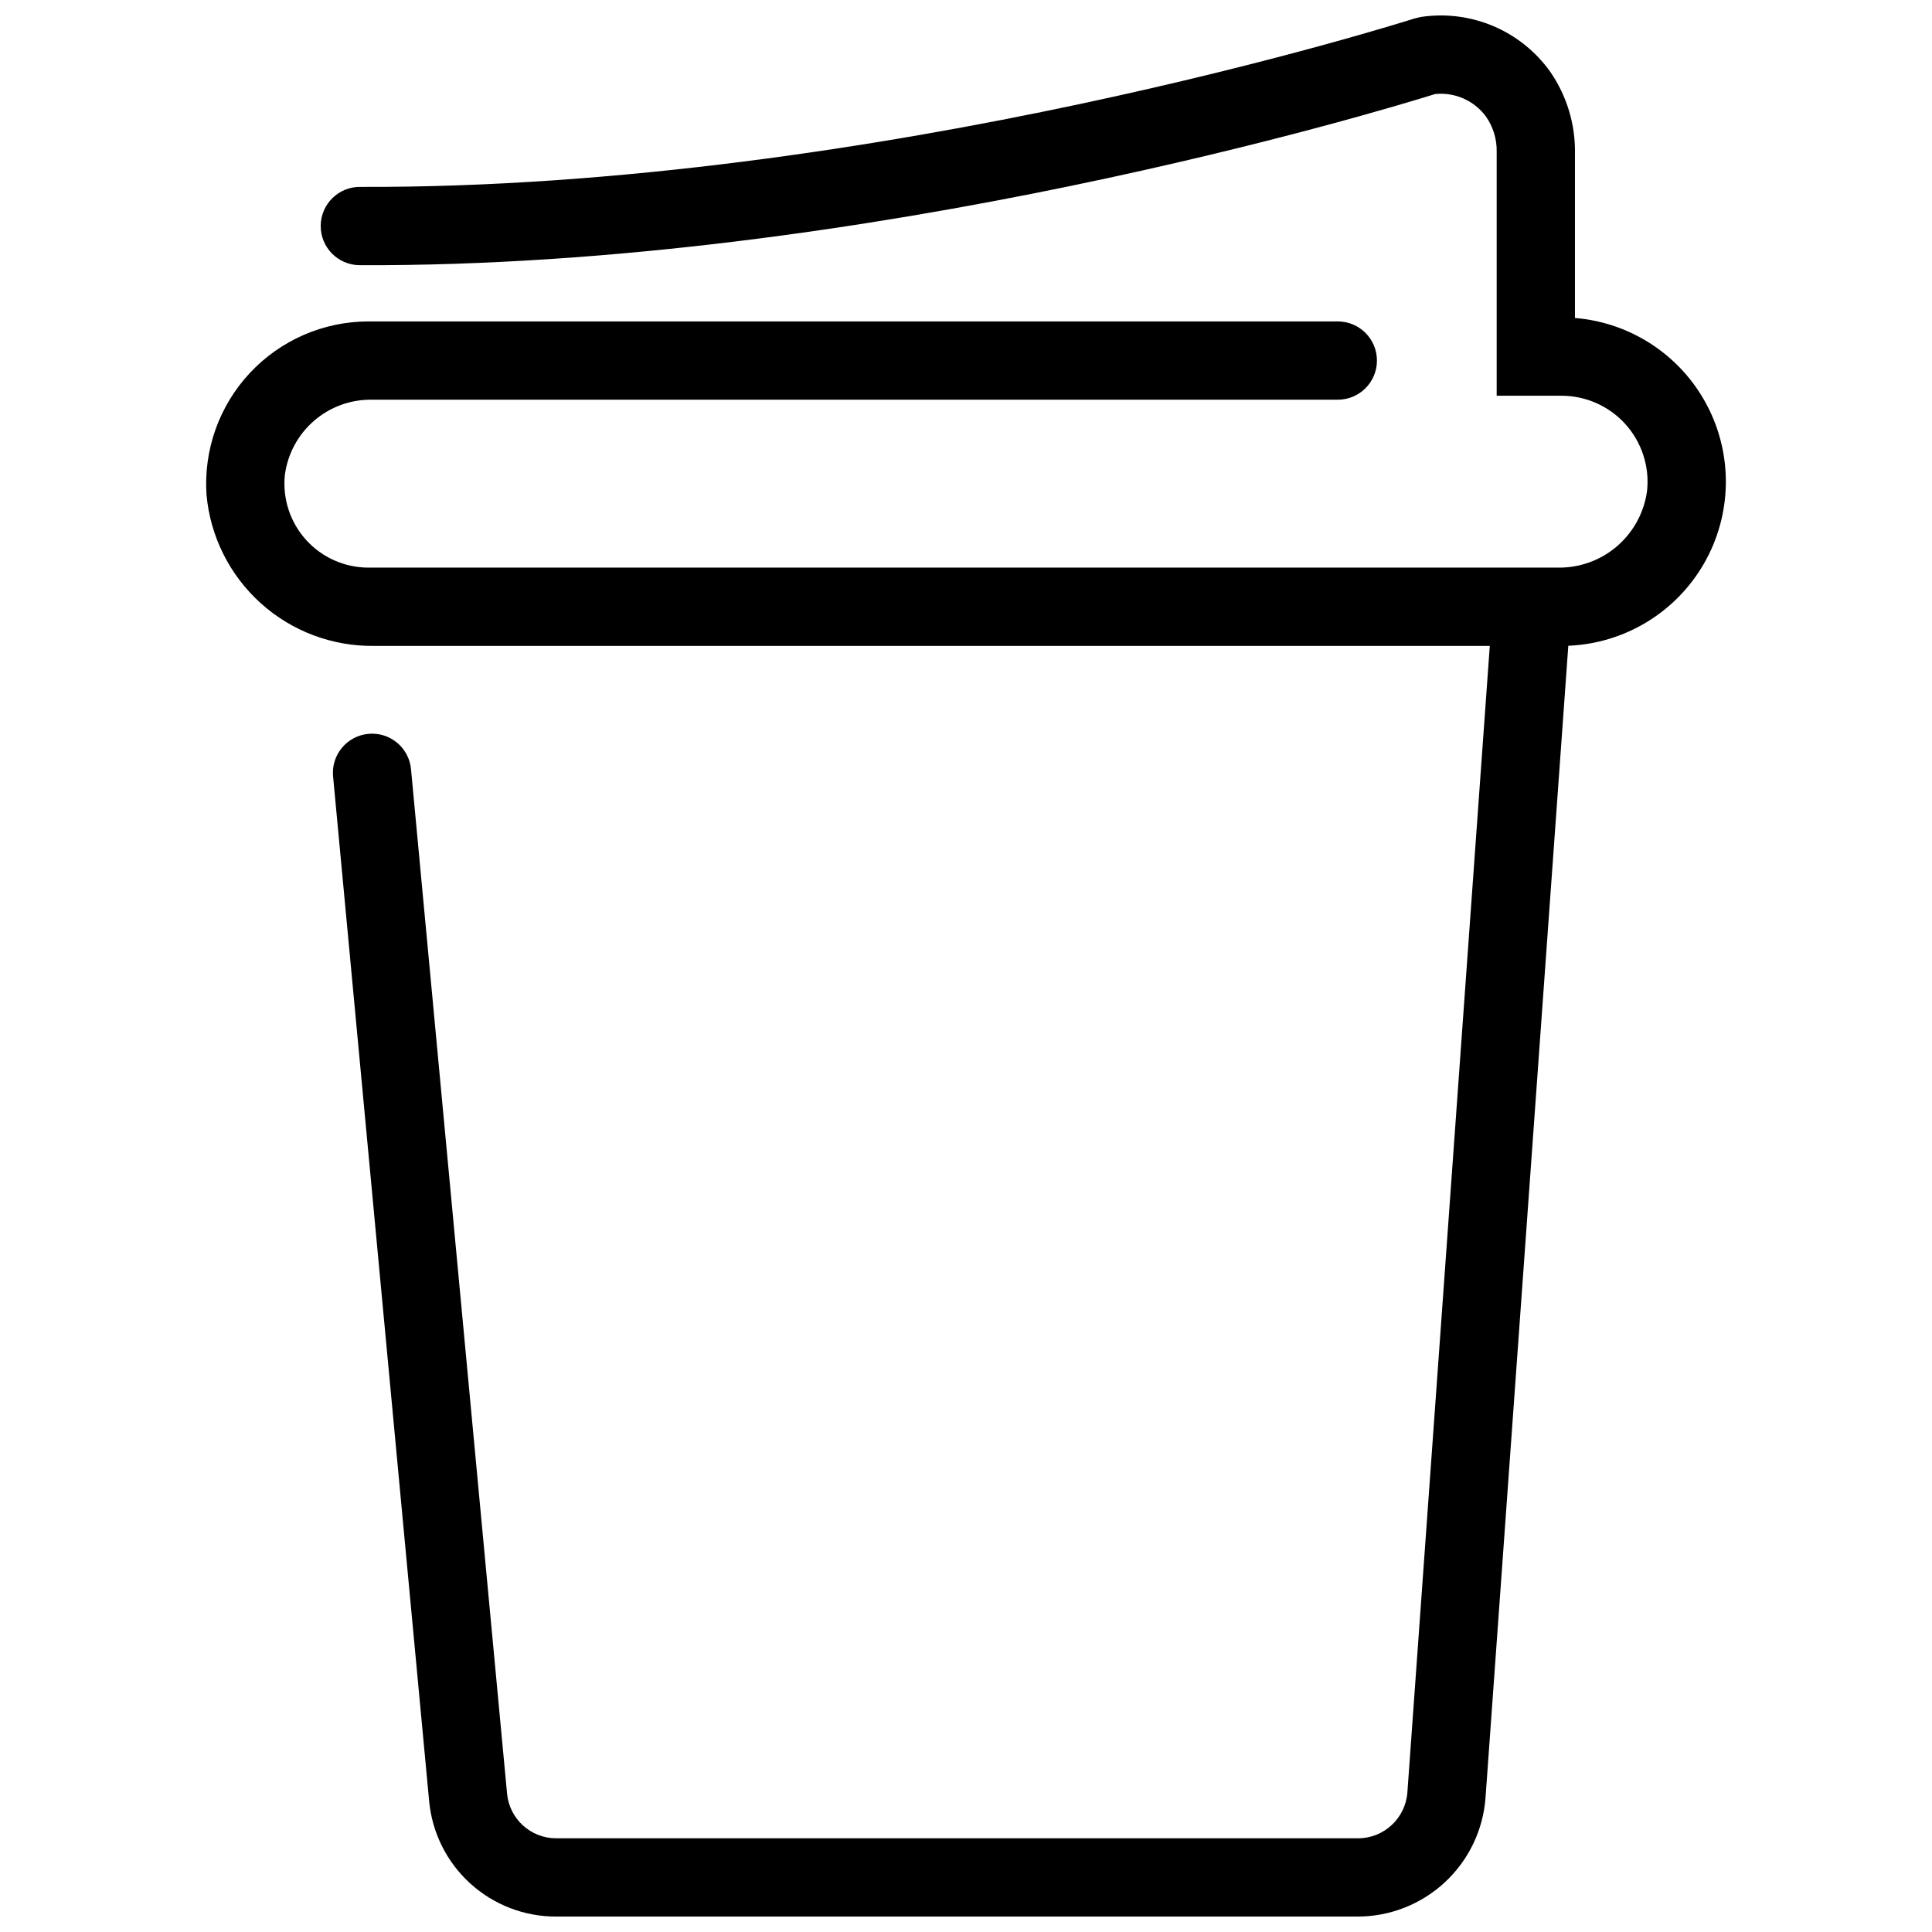 <?xml version="1.0" encoding="UTF-8"?>
<!-- Uploaded to: ICON Repo, www.svgrepo.com, Generator: ICON Repo Mixer Tools -->
<svg width="800px" height="800px" version="1.1" viewBox="144 144 512 512" xmlns="http://www.w3.org/2000/svg">
 <defs>
  <clipPath id="a">
   <path d="m198 148.09h404v503.81h-404z"/>
  </clipPath>
 </defs>
 <g clip-path="url(#a)">
  <path d="m561.38 228.27v-43.574c0.133-7.711-2.144-15.273-6.516-21.629-3.82-5.375-9.055-9.582-15.125-12.152-6.07-2.574-12.738-3.406-19.254-2.41l-1.605 0.383c-1.438 0.461-142.11 45.168-279.41 44.641-5.731-0.059-10.422 4.539-10.48 10.27-0.059 5.727 4.535 10.418 10.266 10.477 134.88 0.586 272.5-41.422 285.06-45.355v0.004c5.191-0.543 10.285 1.684 13.41 5.863 1.977 2.777 2.996 6.117 2.91 9.523v64.562h17.211-0.004c6.434 0.008 12.566 2.734 16.883 7.504 4.316 4.773 6.418 11.148 5.781 17.551-0.73 5.731-3.551 10.992-7.918 14.777-4.367 3.781-9.98 5.816-15.758 5.719h-315.21c-6.285-0.008-12.273-2.668-16.492-7.328-4.215-4.66-6.266-10.887-5.648-17.141 0.715-5.602 3.469-10.742 7.738-14.438 4.269-3.699 9.75-5.688 15.395-5.594h255.92c5.727 0 10.371-4.641 10.371-10.371 0-5.727-4.644-10.371-10.371-10.371h-256.91c-11.91 0.012-23.281 4.961-31.41 13.664-8.129 8.707-12.285 20.391-11.484 32.273 0.996 11.043 6.125 21.305 14.359 28.727 8.234 7.426 18.965 11.469 30.051 11.324h295.67l-21.836 303.81c-0.492 6.867-6.207 12.188-13.09 12.188h-212.44c-6.789 0.027-12.469-5.144-13.074-11.902l-25.449-271.43c-0.531-5.703-5.59-9.895-11.293-9.359s-9.895 5.59-9.359 11.293l25.449 271.43c0.754 8.414 4.637 16.238 10.883 21.922 6.246 5.688 14.398 8.824 22.844 8.789h212.44c8.551-0.027 16.781-3.281 23.043-9.109 6.266-5.824 10.102-13.801 10.746-22.332l21.945-305.34v0.004c14.902-0.609 28.461-8.809 35.918-21.727 7.461-12.918 7.781-28.758 0.855-41.969-6.93-13.211-20.141-21.957-35.008-23.168z"/>
 </g>
</svg>